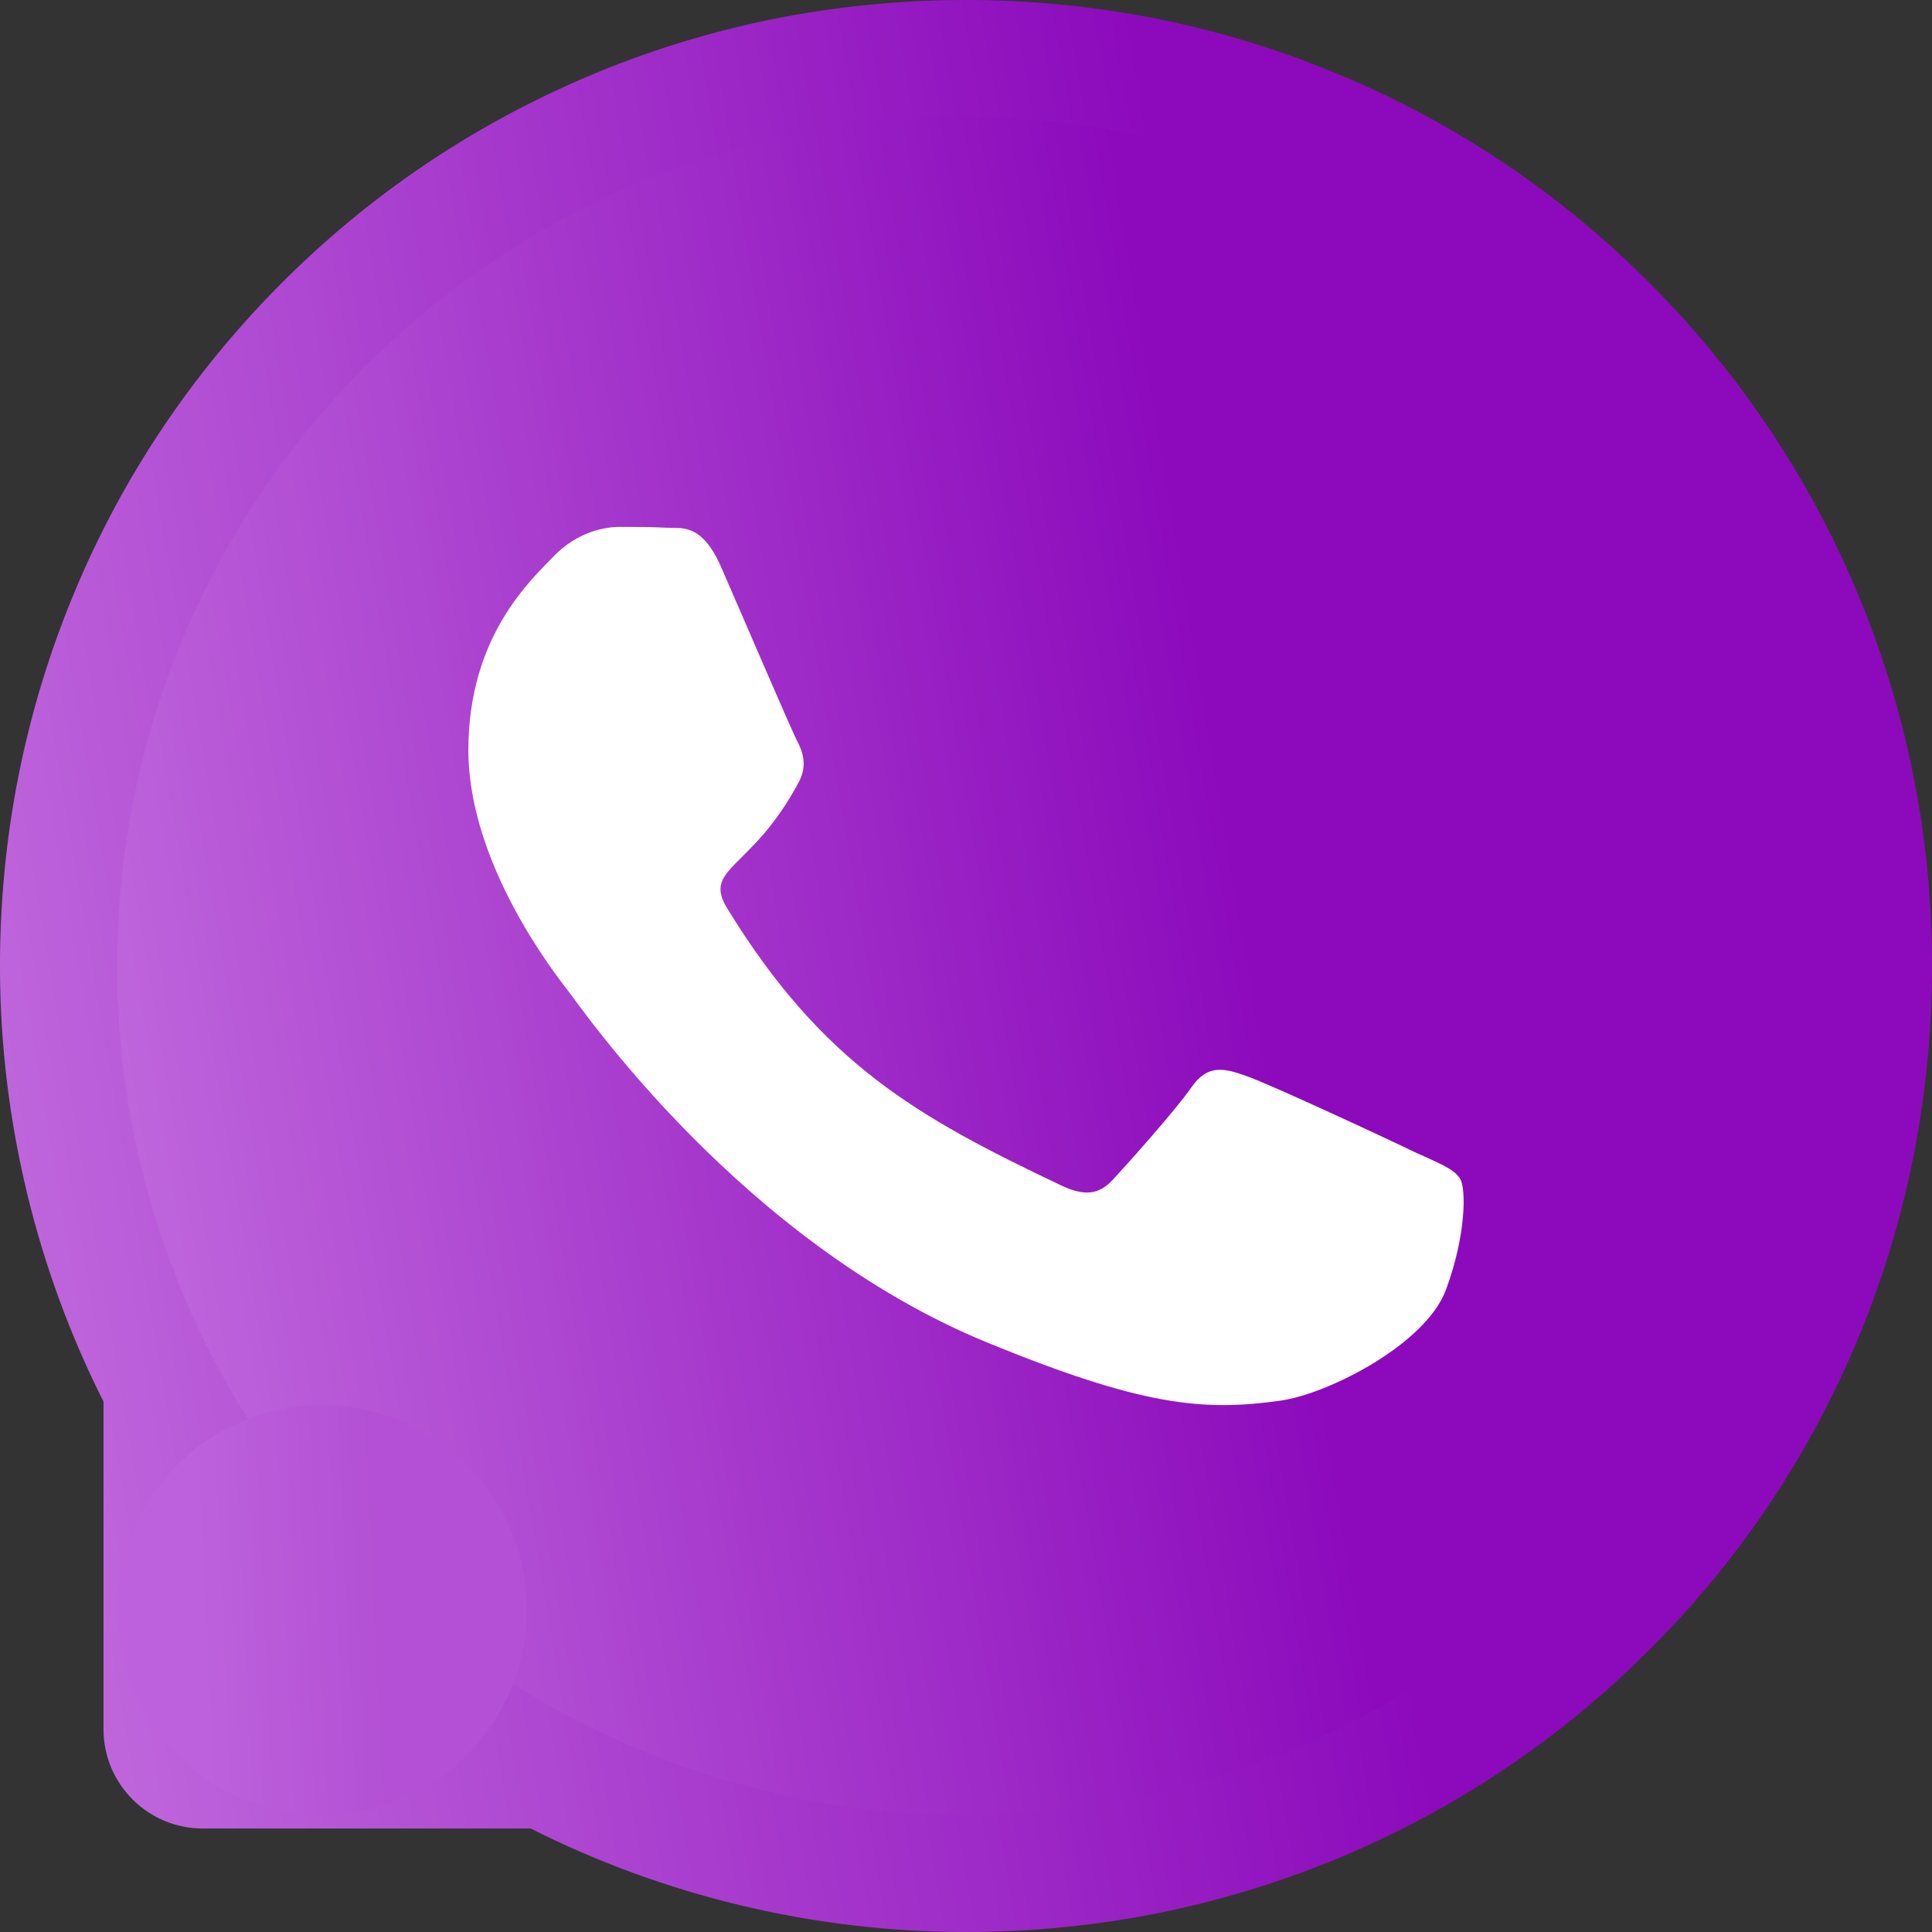 <?xml version="1.0" encoding="UTF-8"?> <svg xmlns="http://www.w3.org/2000/svg" width="33" height="33" viewBox="0 0 33 33" fill="none"><rect x="0" y="0" width="33" height="33" fill="#333333" stroke="none"/> <path d="M31.718 10.106C30.886 8.128 29.692 6.353 28.171 4.828C26.65 3.307 24.875 2.11 22.894 1.282C20.868 0.431 18.717 0 16.5 0H16.426C14.194 0.011 12.033 0.453 10 1.322C8.036 2.162 6.276 3.355 4.77 4.876C3.263 6.397 2.081 8.165 1.263 10.136C0.416 12.176 -0.011 14.345 0 16.577C0.011 19.133 0.623 21.671 1.768 23.94V29.538C1.768 30.473 2.527 31.232 3.462 31.232H9.064C11.333 32.378 13.87 32.989 16.426 33H16.504C18.71 33 20.85 32.573 22.864 31.737C24.835 30.915 26.606 29.737 28.123 28.23C29.645 26.724 30.842 24.964 31.678 23.001C32.547 20.968 32.989 18.806 33 16.574C33.011 14.331 32.576 12.154 31.718 10.106ZM26.153 26.238C23.571 28.794 20.146 30.201 16.5 30.201H16.437C14.216 30.19 12.01 29.637 10.062 28.599L9.753 28.433H4.567V23.247L4.401 22.938C3.363 20.99 2.81 18.784 2.799 16.563C2.785 12.891 4.188 9.443 6.762 6.847C9.333 4.25 12.769 2.814 16.441 2.799H16.504C18.345 2.799 20.131 3.156 21.815 3.864C23.457 4.552 24.93 5.543 26.197 6.81C27.461 8.073 28.455 9.55 29.144 11.193C29.858 12.894 30.215 14.699 30.208 16.563C30.186 20.231 28.746 23.667 26.153 26.238Z" fill="url(#paint0_linear_42_38)"></path> <circle cx="16.5" cy="16.5" r="14.5" fill="url(#paint1_linear_42_38)"></circle> <circle cx="5.5" cy="27.5" r="3.5" fill="url(#paint2_linear_42_38)"></circle> <path d="M24.143 19.669C23.73 19.467 21.669 18.508 21.286 18.378C20.903 18.241 20.622 18.176 20.345 18.58C20.064 18.98 19.267 19.871 19.017 20.141C18.774 20.408 18.527 20.44 18.113 20.242C15.654 19.074 14.041 18.158 12.421 15.515C11.992 14.812 12.85 14.863 13.651 13.345C13.787 13.078 13.719 12.851 13.613 12.649C13.506 12.447 12.671 10.493 12.322 9.696C11.985 8.921 11.636 9.029 11.381 9.014C11.138 9 10.861 9 10.581 9C10.3 9 9.848 9.101 9.465 9.494C9.082 9.894 8 10.857 8 12.811C8 14.765 9.499 16.658 9.704 16.925C9.916 17.192 12.653 21.201 16.854 22.928C19.51 24.017 20.55 24.111 21.878 23.923C22.686 23.808 24.352 22.964 24.698 22.03C25.043 21.1 25.043 20.303 24.941 20.137C24.838 19.961 24.557 19.86 24.143 19.669Z" fill="white"></path> <defs> <linearGradient id="paint0_linear_42_38" x1="21.189" y1="11.196" x2="-18.453" y2="17.873" gradientUnits="userSpaceOnUse"> <stop stop-color="#8C0ABC"></stop> <stop offset="1" stop-color="#E8B0F6"></stop> </linearGradient> <linearGradient id="paint1_linear_42_38" x1="20.62" y1="11.839" x2="-14.216" y2="17.707" gradientUnits="userSpaceOnUse"> <stop stop-color="#8C0ABC"></stop> <stop offset="1" stop-color="#E8B0F6"></stop> </linearGradient> <linearGradient id="paint2_linear_42_38" x1="6.495" y1="26.375" x2="3.316" y2="26.522" gradientUnits="userSpaceOnUse"> <stop stop-color="#B350D5"></stop> <stop offset="1" stop-color="#BD62DC"></stop> </linearGradient> </defs> </svg> 